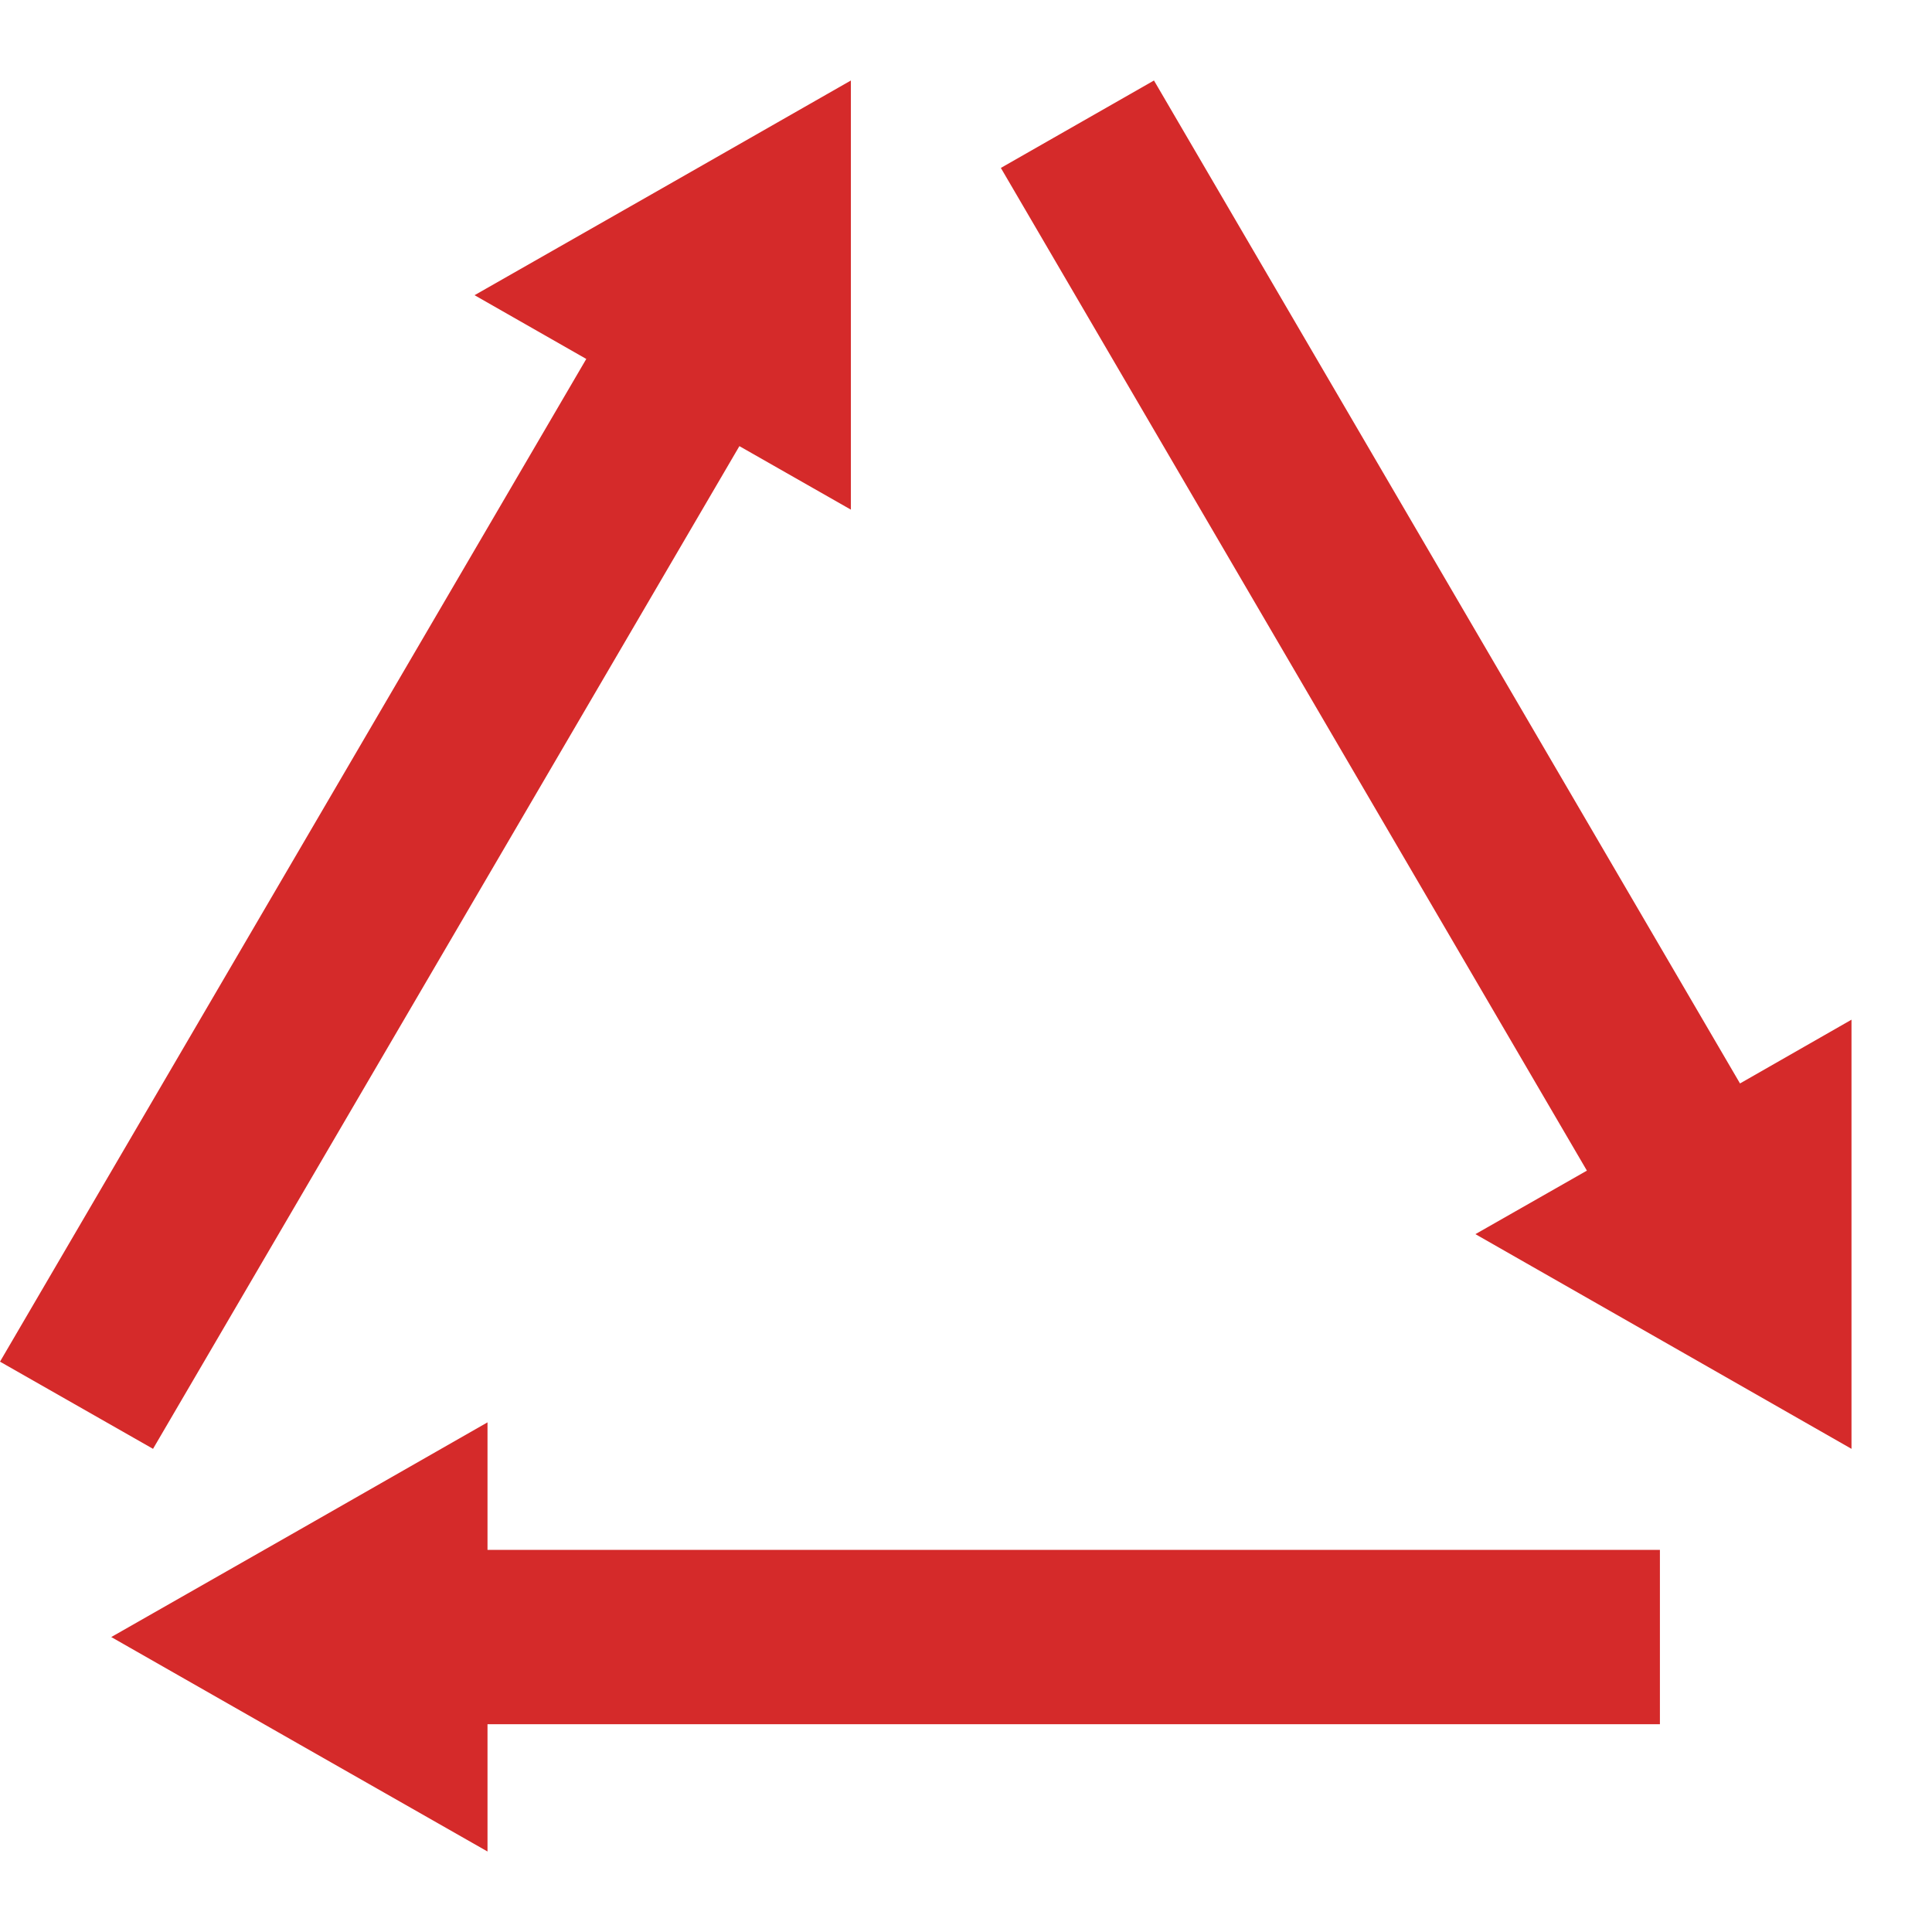 <svg width="24" height="24" viewBox="0 0 24 24" fill="none" xmlns="http://www.w3.org/2000/svg">
<path fill-rule="evenodd" clip-rule="evenodd" d="M10.57 1L8.234 2.334L5.895 3.667L7.283 4.459L-0 16.915L1.901 17.998L9.185 5.542L10.57 6.331V3.667V1ZM1.382 20.336L3.721 19.003L6.056 17.669V19.253H20.62V21.419H6.056V23L3.721 21.67L1.382 20.336ZM23 17.998L20.664 16.664L18.328 15.331L19.713 14.542L12.433 2.086L14.335 1L21.615 13.459L23 12.667V15.331V17.998Z" fill="#D52A2A"/>
</svg>
